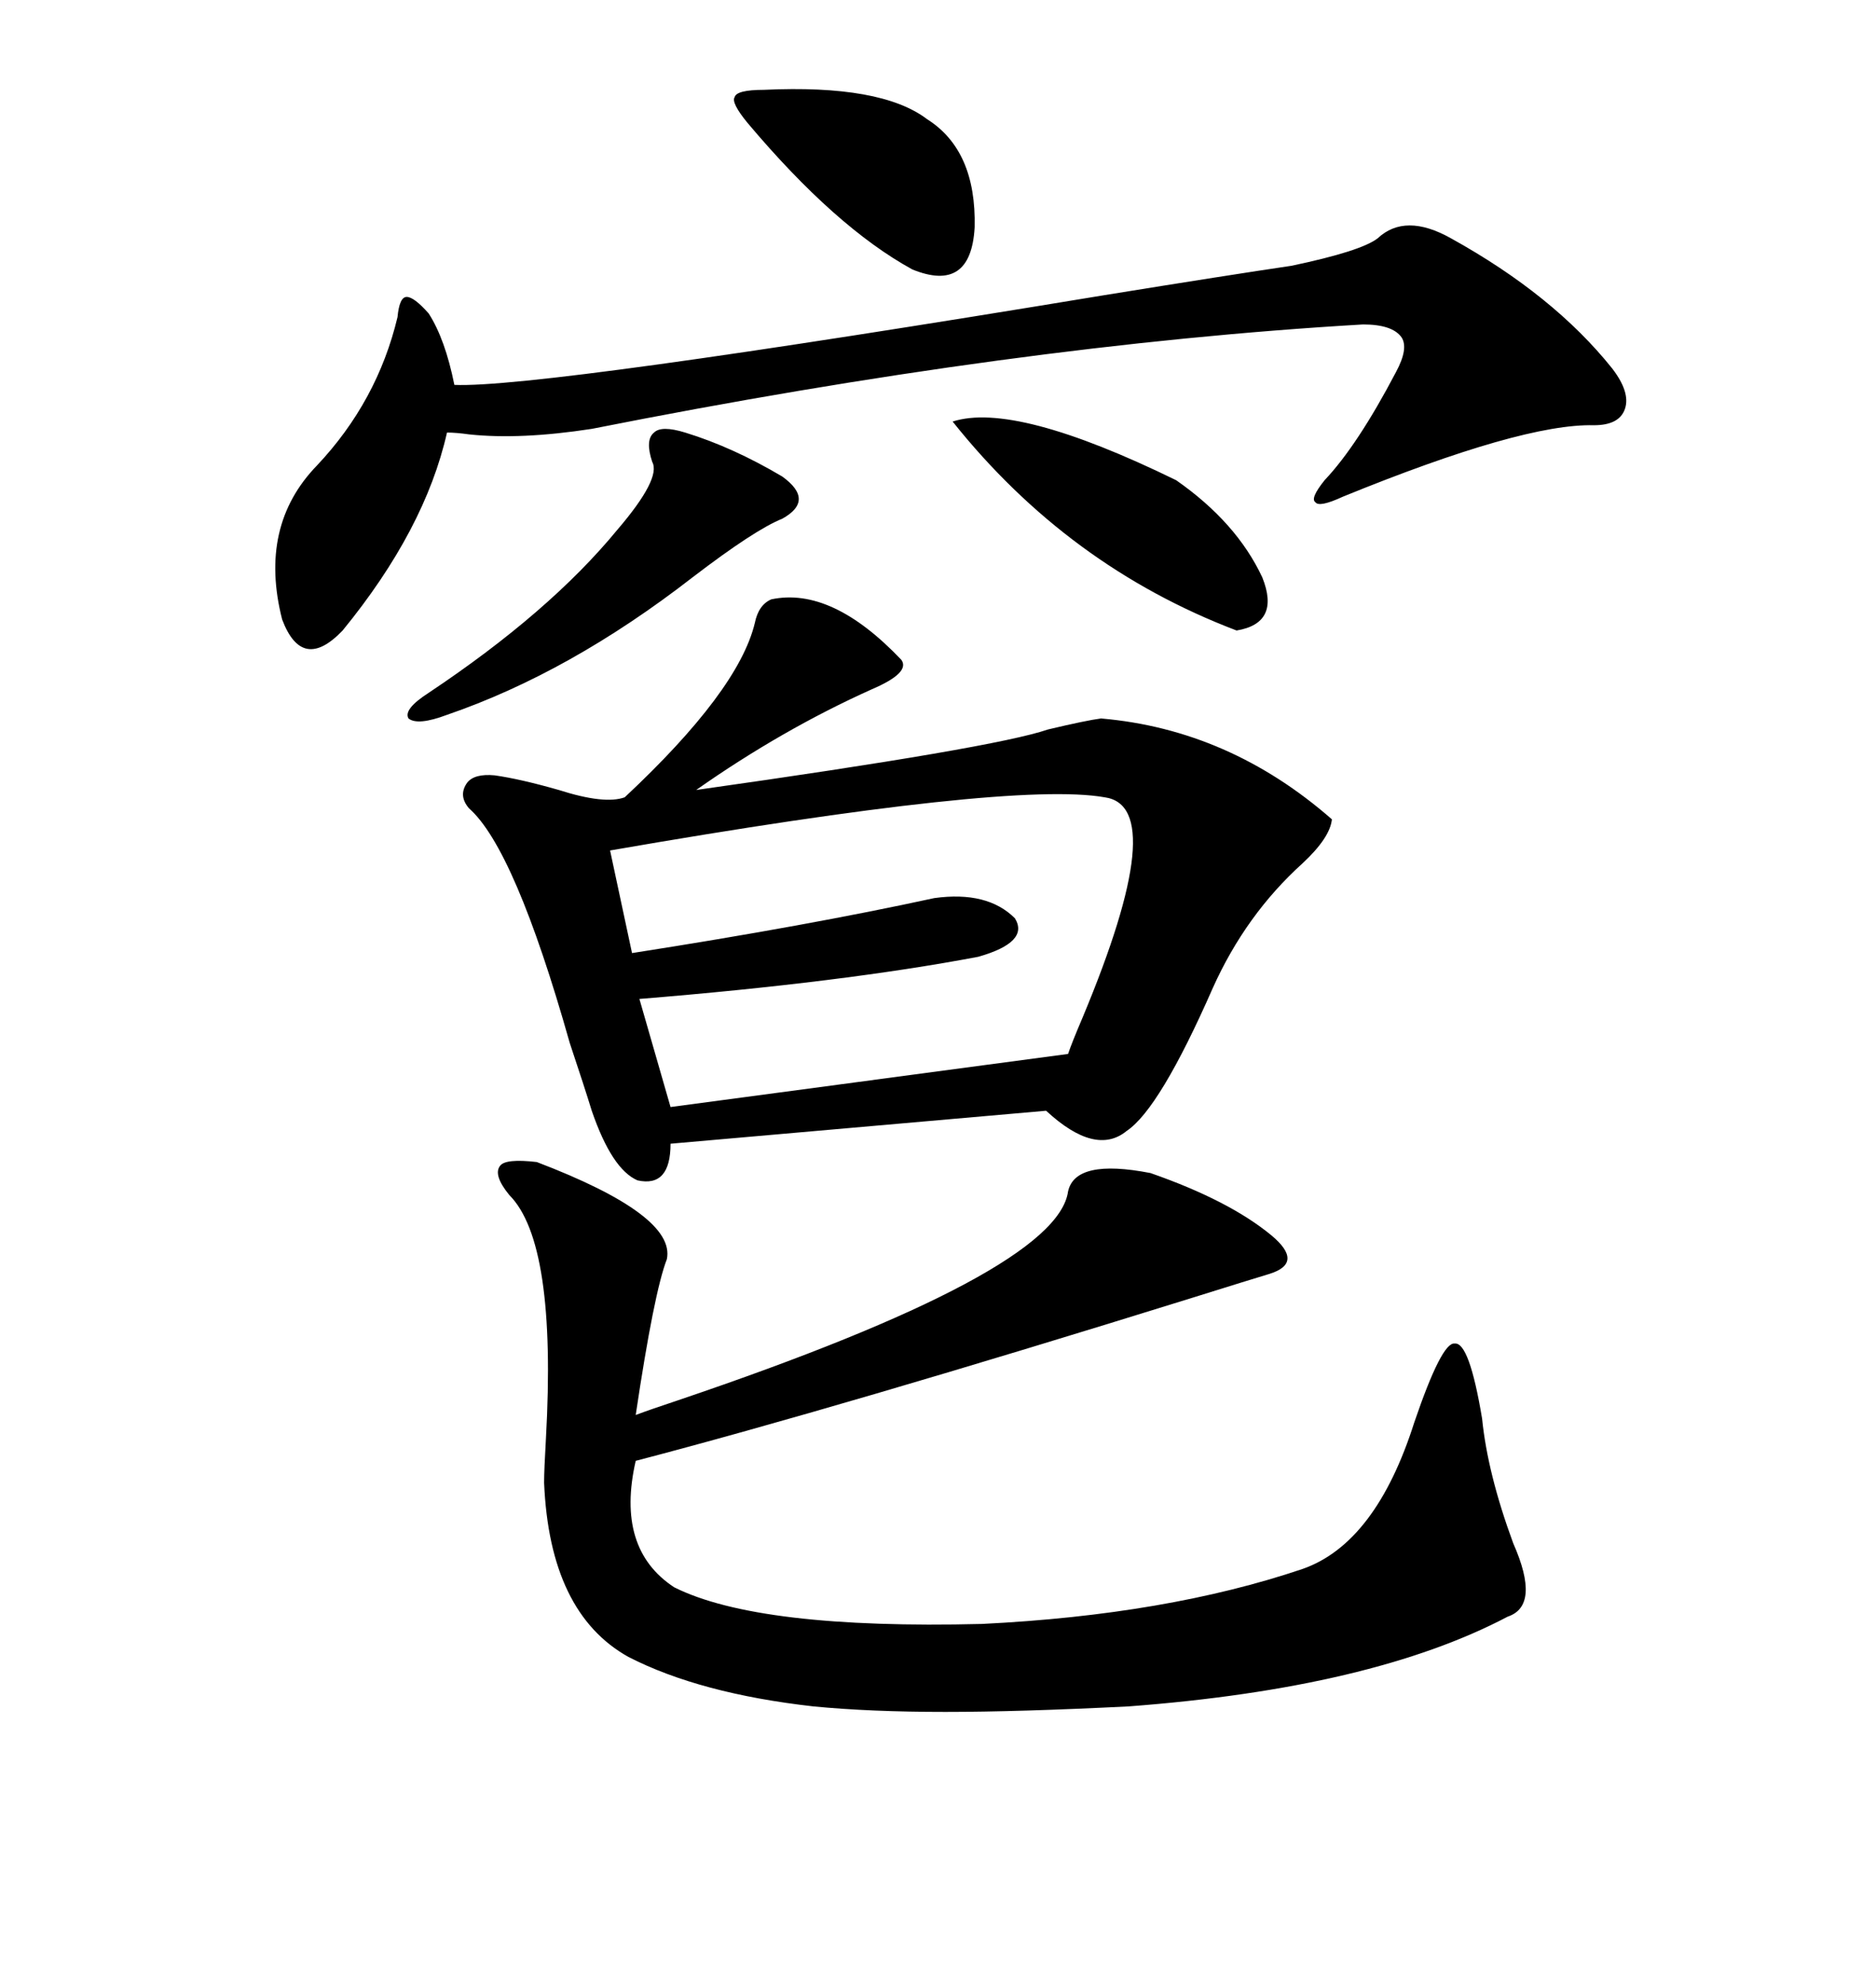 <svg xmlns="http://www.w3.org/2000/svg" xmlns:xlink="http://www.w3.org/1999/xlink" width="300" height="317.285"><path d="M176.07 114.84L176.07 114.84Q196.58 116.60 212.99 130.96L212.99 130.96Q212.70 133.89 208.30 137.99L208.30 137.99Q199.22 146.19 193.95 157.91L193.95 157.91Q185.45 177.25 180.18 180.76L180.18 180.76Q175.20 184.86 167.29 177.54L167.29 177.54L107.23 182.81Q107.23 189.84 101.95 188.67L101.95 188.67Q97.85 186.91 94.63 177.54L94.63 177.54Q93.46 173.73 91.11 166.70L91.11 166.70Q82.32 135.64 75 129.20L75 129.20Q73.24 127.15 74.71 125.10L74.71 125.10Q75.88 123.63 79.10 123.93L79.10 123.93Q83.20 124.51 89.36 126.27L89.36 126.27Q96.68 128.61 99.90 127.44L99.90 127.44Q118.07 110.45 120.70 99.61L120.70 99.61Q121.29 96.68 123.34 95.80L123.34 95.80Q133.01 93.75 144.14 105.47L144.14 105.47Q145.61 107.52 139.45 110.16L139.45 110.16Q125.10 116.60 111.33 126.27L111.33 126.27Q159.08 119.53 167.58 116.60L167.58 116.60Q173.73 115.14 176.07 114.84ZM85.84 185.74L85.84 185.74Q108.11 194.24 106.64 201.27L106.64 201.27Q104.59 206.54 101.66 226.17L101.66 226.17Q104.00 225.29 108.40 223.83L108.40 223.83Q169.04 203.32 170.80 190.43L170.80 190.43Q171.97 185.16 183.98 187.50L183.98 187.50Q196.58 191.89 203.32 197.46L203.32 197.46Q208.59 201.86 203.03 203.61L203.03 203.61Q200.10 204.49 190.72 207.42L190.72 207.42Q134.18 225 101.66 233.50L101.66 233.50Q98.44 247.56 107.81 253.71L107.81 253.71Q121.29 260.45 157.03 259.57L157.03 259.57Q186.62 258.11 208.30 250.78L208.30 250.78Q220.02 246.68 226.17 227.34L226.17 227.34Q230.57 214.45 232.62 214.75L232.62 214.75Q234.96 214.45 237.01 226.76L237.01 226.76Q237.89 235.55 241.99 246.68L241.99 246.68Q246.39 256.64 241.11 258.40L241.11 258.40Q219.43 269.82 180.47 272.75L180.47 272.75Q162.89 273.63 151.17 273.63L151.17 273.63Q139.16 273.63 130.08 272.75L130.08 272.75Q111.91 270.70 100.49 264.84L100.49 264.84Q87.89 257.81 87.01 237.01L87.01 237.01Q87.01 234.96 87.30 229.98L87.30 229.98Q89.06 198.63 81.45 191.02L81.45 191.02Q78.81 187.79 79.98 186.33L79.98 186.33Q80.86 185.16 85.84 185.74ZM232.03 38.09L232.03 38.09Q248.44 47.17 257.81 58.89L257.81 58.89Q260.74 62.70 259.86 65.33L259.86 65.33Q258.98 67.97 254.88 67.97L254.88 67.97Q243.46 67.68 214.75 79.39L214.75 79.39Q210.94 81.15 210.35 80.27L210.35 80.27Q209.47 79.69 211.82 76.76L211.82 76.76Q217.09 71.19 223.24 59.47L223.24 59.47Q225.29 55.66 224.12 53.91L224.12 53.91Q222.66 51.86 217.97 51.86L217.97 51.86Q162.60 55.08 94.63 68.55L94.63 68.55Q83.20 70.31 75 69.43L75 69.43Q72.95 69.14 71.48 69.14L71.48 69.14Q67.97 84.67 54.79 100.78L54.79 100.78Q48.34 107.52 45.12 99.02L45.12 99.02Q41.31 84.08 50.68 74.41L50.68 74.41Q60.35 64.16 63.57 50.68L63.57 50.68Q63.87 47.46 65.04 47.46L65.04 47.46Q66.21 47.46 68.55 50.10L68.55 50.10Q71.19 54.20 72.66 61.52L72.66 61.52Q86.13 62.11 176.66 47.17L176.66 47.17Q196.58 43.95 206.54 42.48L206.54 42.48Q217.68 40.14 220.31 38.09L220.31 38.09Q224.71 33.98 232.03 38.09ZM176.66 127.44L176.66 127.44Q161.72 124.80 97.56 135.94L97.56 135.94L101.07 152.34Q129.20 147.95 149.41 143.55L149.41 143.55Q157.91 142.38 162.30 146.78L162.30 146.78Q164.65 150.59 156.45 152.93L156.45 152.93Q134.77 157.03 102.25 159.67L102.25 159.67L107.23 176.95L170.80 168.46Q171.39 166.70 173.14 162.60L173.14 162.60Q187.21 128.91 176.66 127.44ZM109.57 69.14L109.57 69.14Q117.19 71.48 125.10 76.17L125.10 76.17Q130.37 79.98 125.10 82.91L125.10 82.91Q120.70 84.67 110.74 92.29L110.74 92.29Q91.11 107.52 71.48 114.26L71.48 114.26Q66.80 116.02 65.33 114.84L65.33 114.84Q64.45 113.38 68.55 110.74L68.55 110.74Q87.89 97.85 98.73 84.67L98.73 84.67Q105.76 76.46 104.30 73.83L104.30 73.83Q103.13 70.31 104.59 69.14L104.59 69.14Q105.76 67.97 109.57 69.14ZM152.34 67.38L152.34 67.38Q162.30 64.16 188.09 76.76L188.09 76.76Q197.75 83.50 201.86 92.29L201.86 92.29Q204.79 99.61 197.75 100.78L197.75 100.78Q170.80 90.53 152.34 67.38ZM122.17 14.36L122.17 14.36Q140.92 13.48 148.24 19.04L148.24 19.04Q156.15 24.02 155.86 36.33L155.86 36.33Q155.27 46.88 145.90 43.07L145.90 43.07Q133.59 36.33 119.53 19.63L119.53 19.63Q116.89 16.41 117.48 15.53L117.48 15.53Q117.77 14.36 122.17 14.36Z"/></svg>